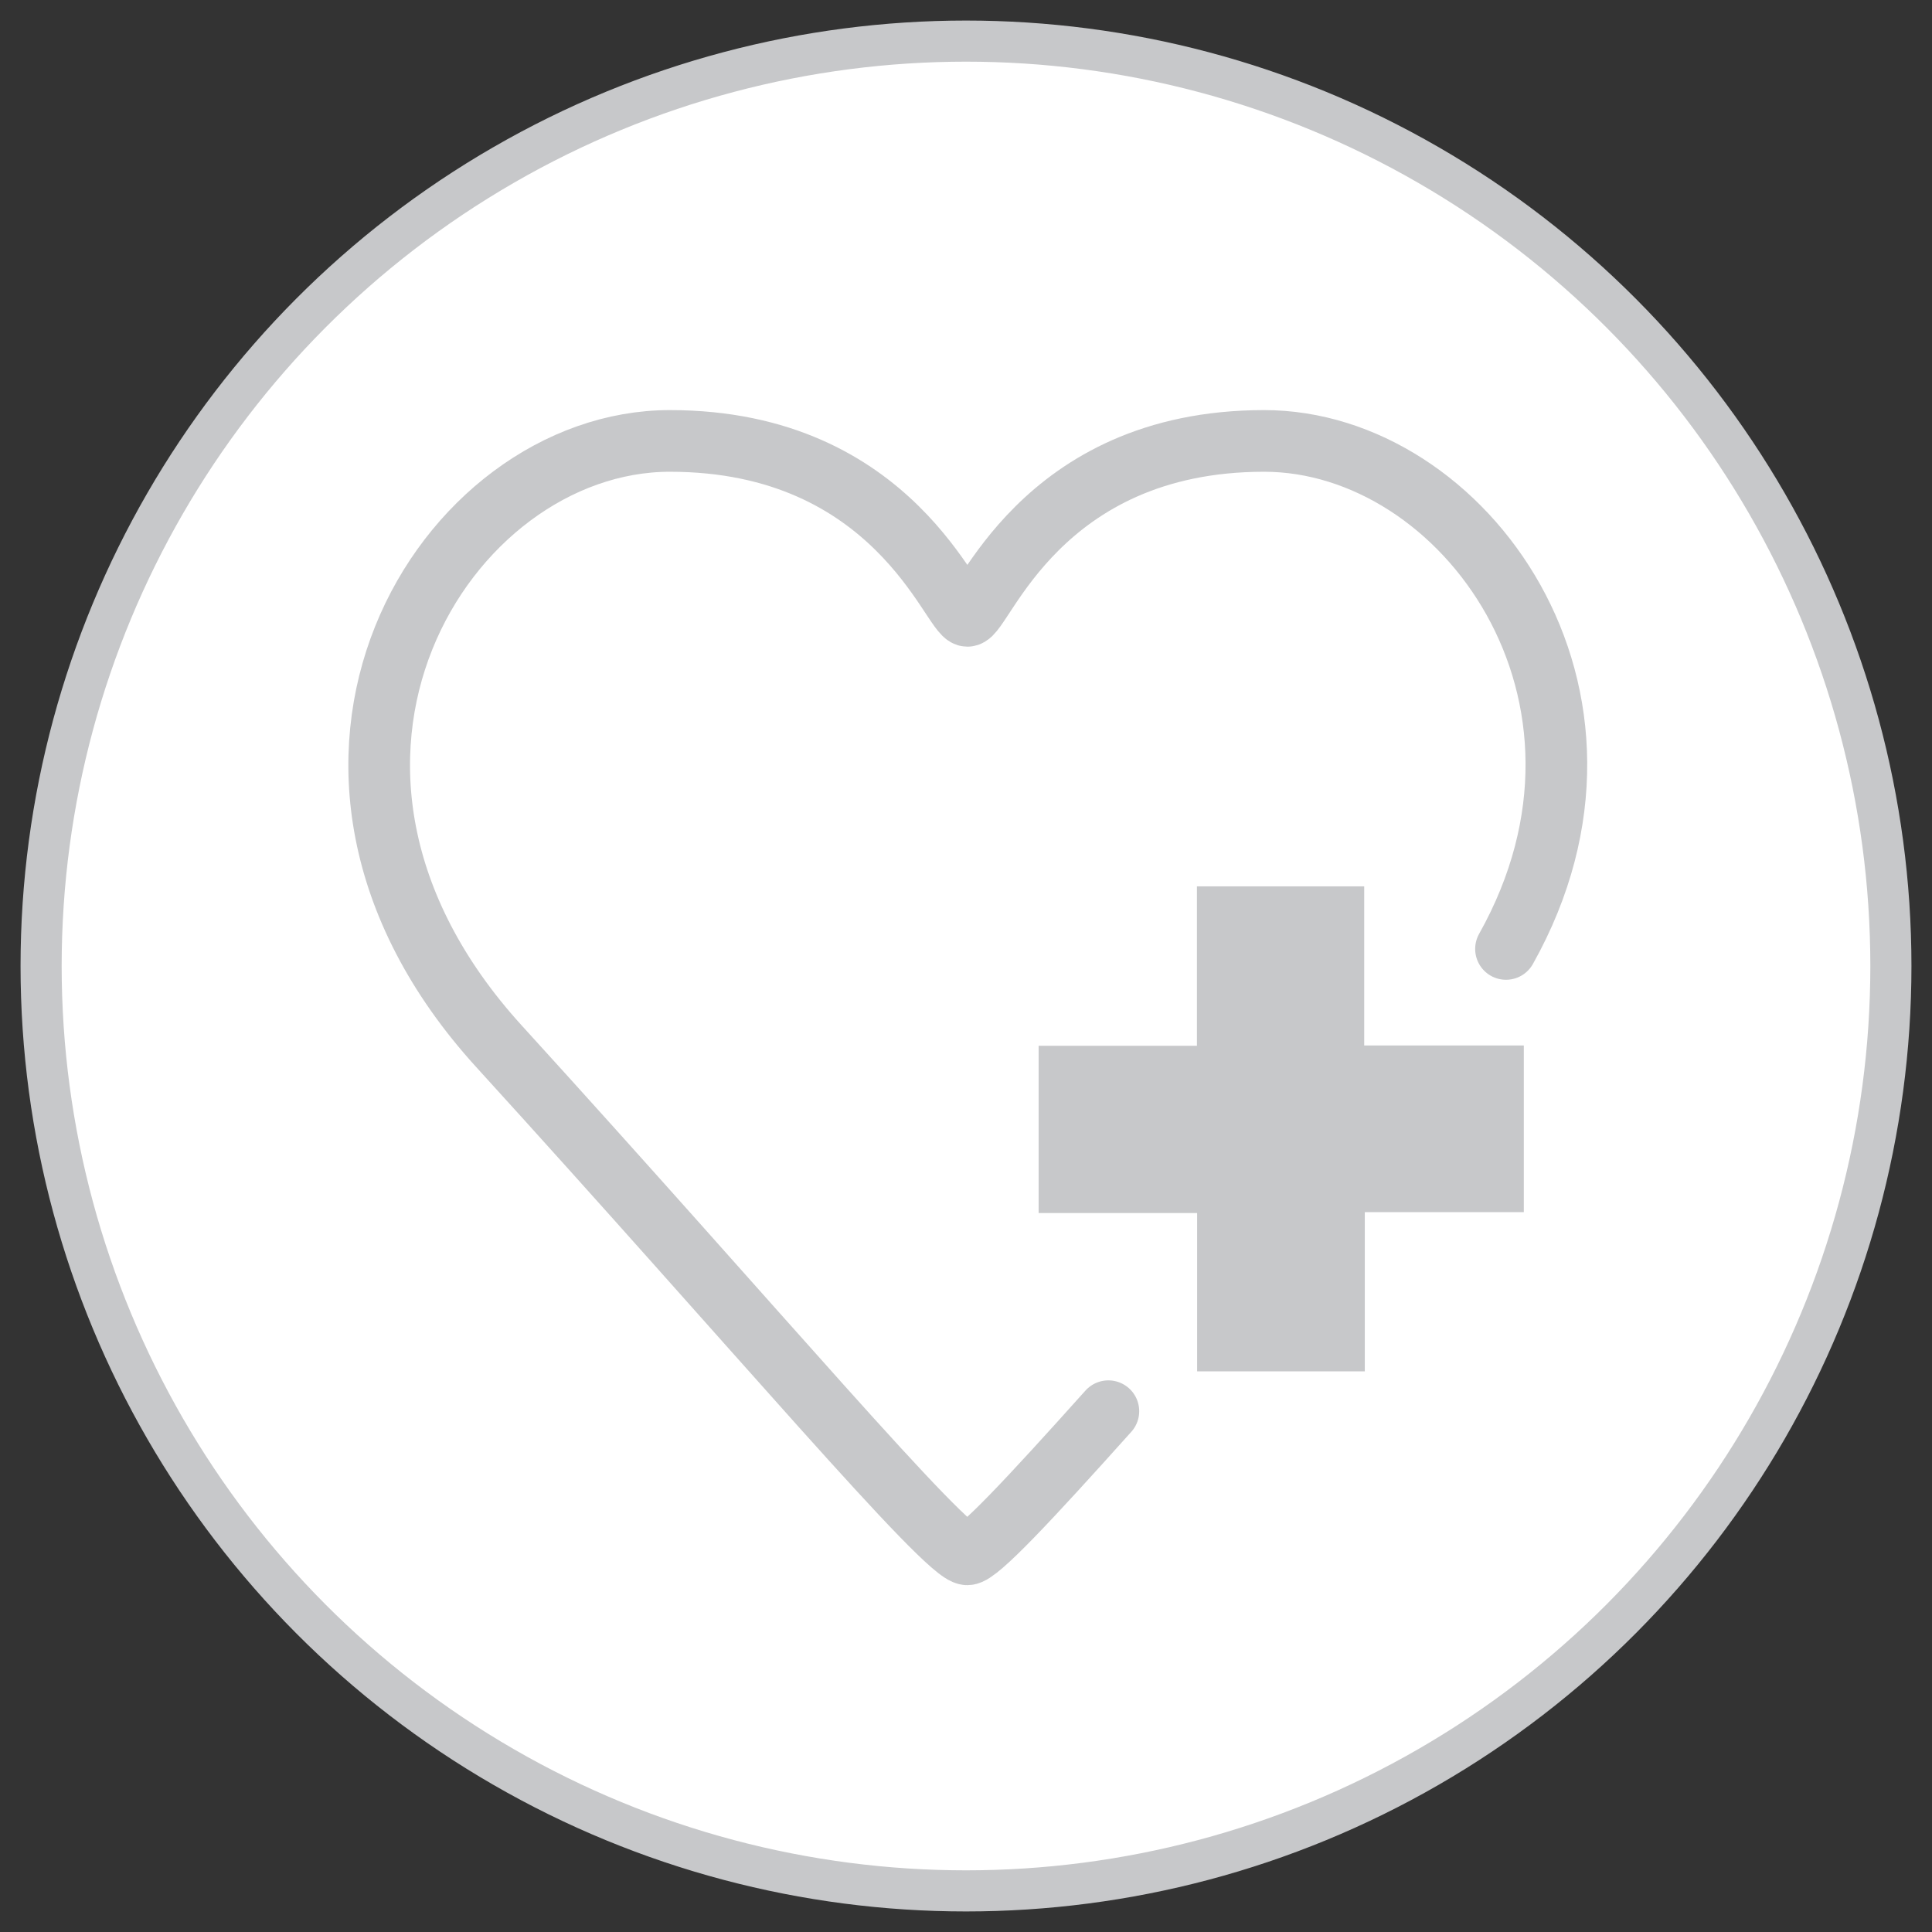 <?xml version="1.0" encoding="utf-8"?>
<!-- Generator: Adobe Illustrator 24.0.1, SVG Export Plug-In . SVG Version: 6.00 Build 0)  -->
<svg version="1.1" id="Layer_1" xmlns="http://www.w3.org/2000/svg" xmlns:xlink="http://www.w3.org/1999/xlink" x="0px" y="0px"
	 viewBox="0 0 94 94" enable-background="new 0 0 94 94" xml:space="preserve">
<rect x="0" y="0" width="94" height="94" fill="#333333" stroke="none"/>
<circle fill="#FFFFFF" stroke="#C7C8CA" stroke-width="2" stroke-miterlimit="10" cx="47" cy="47" r="45"/>
<path fill="none" stroke="#C7C8CA" stroke-width="3" stroke-linecap="round" stroke-miterlimit="10" d="M53.927,68.661
	c-3.867,4.316-6.347,6.964-6.863,6.964c-1.051,0-10.295-11.001-22.782-24.713s-2.659-29.459,8.311-29.459s13.723,8.51,14.477,8.51
	s3.463-8.51,14.434-8.51c9.72,0,18.698,12.362,11.769,24.717"/>
<polygon fill="#C7C8CA" points="58.245,66.722 58.245,59.019 50.534,59.019 50.534,50.882 58.236,50.882 58.236,43.125 
	66.374,43.125 66.374,50.867 74.14,50.867 74.14,58.976 66.403,58.976 66.403,66.722 "/>
</svg>
